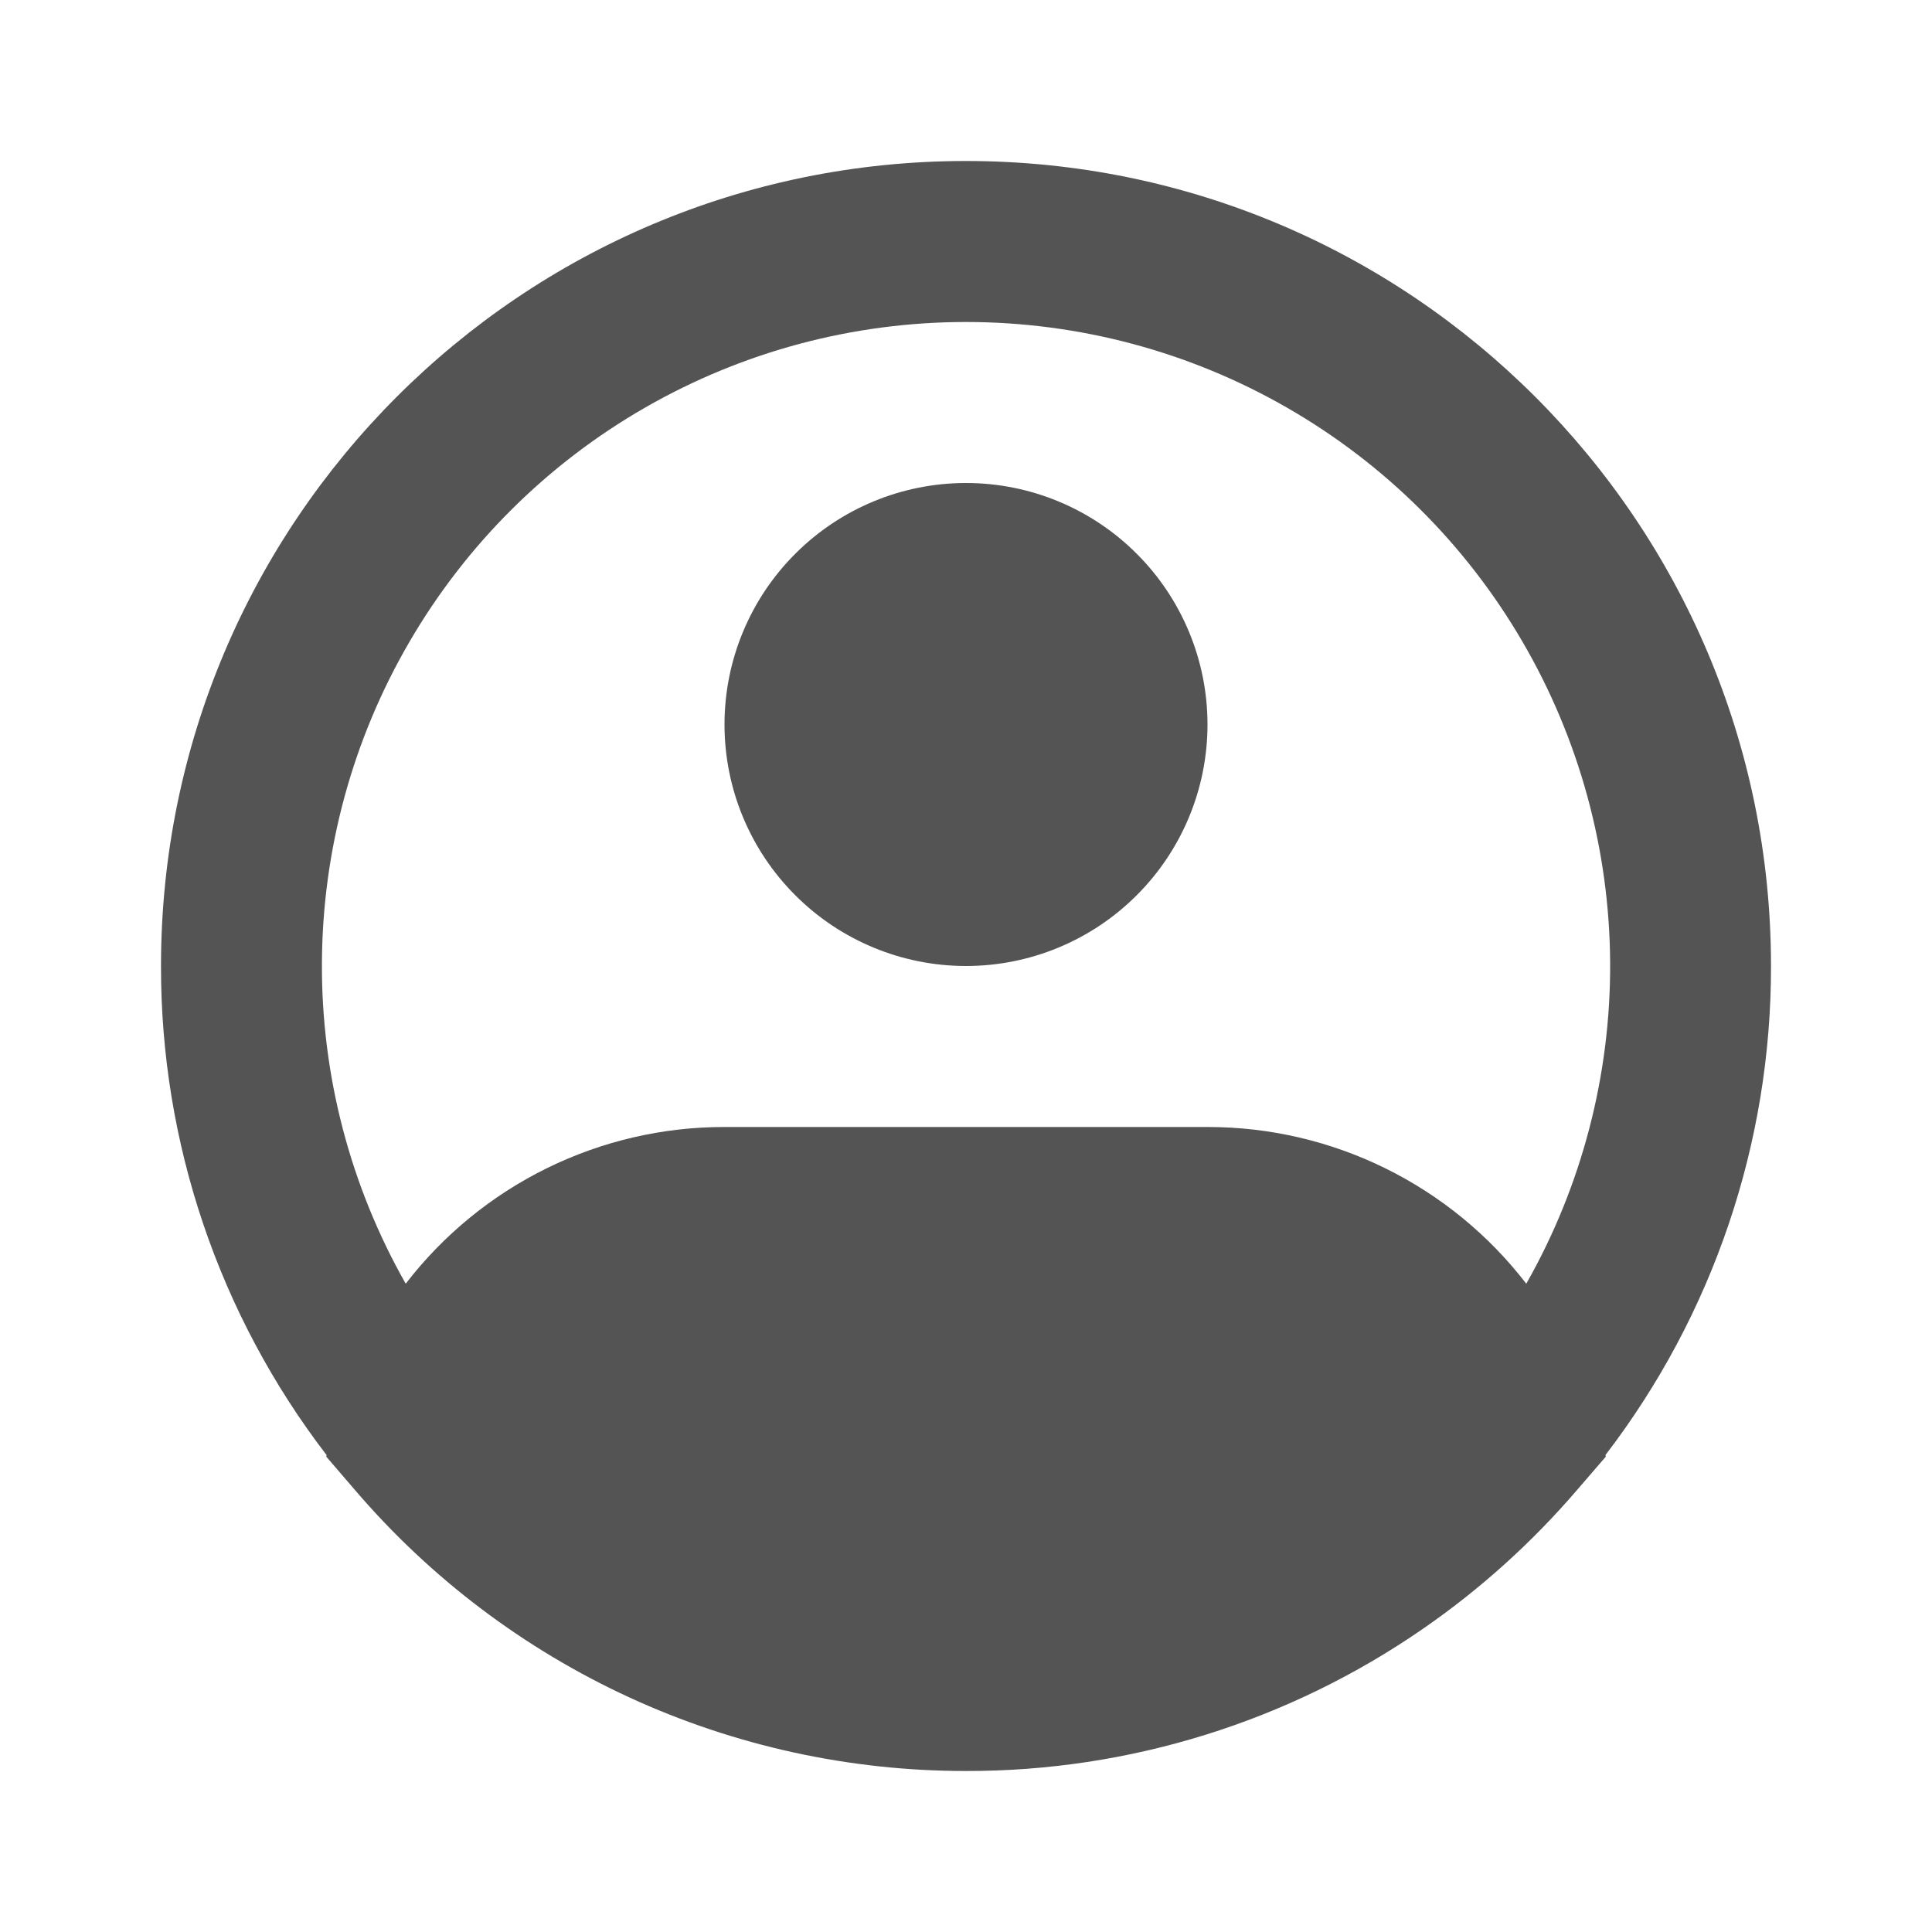 <svg width="27" height="27" viewBox="0 0 27 27" fill="none" xmlns="http://www.w3.org/2000/svg">
<path fill-rule="evenodd" clip-rule="evenodd" d="M13.5 4.5C11.926 4.5 10.379 4.912 9.014 5.697C7.649 6.481 6.514 7.609 5.722 8.97C4.929 10.33 4.508 11.874 4.499 13.448C4.489 15.022 4.893 16.571 5.67 17.94C6.195 17.258 6.87 16.706 7.642 16.326C8.415 15.946 9.264 15.749 10.125 15.75H16.875C17.736 15.749 18.585 15.946 19.358 16.326C20.13 16.706 20.805 17.258 21.33 17.94C22.107 16.571 22.511 15.022 22.502 13.448C22.492 11.874 22.071 10.33 21.278 8.97C20.486 7.609 19.351 6.481 17.986 5.697C16.621 4.912 15.074 4.5 13.5 4.5ZM22.436 20.335C23.94 18.375 24.754 15.971 24.75 13.5C24.75 7.287 19.713 2.25 13.5 2.25C7.287 2.25 2.25 7.287 2.25 13.5C2.246 15.971 3.06 18.375 4.564 20.335L4.559 20.356L4.958 20.82C6.013 22.054 7.323 23.044 8.798 23.723C10.273 24.401 11.877 24.751 13.5 24.75C15.781 24.754 18.008 24.061 19.884 22.764C20.684 22.212 21.409 21.558 22.042 20.82L22.442 20.356L22.436 20.335ZM13.5 6.75C12.605 6.75 11.746 7.106 11.114 7.739C10.481 8.371 10.125 9.23 10.125 10.125C10.125 11.02 10.481 11.879 11.114 12.511C11.746 13.144 12.605 13.5 13.5 13.5C14.395 13.5 15.254 13.144 15.886 12.511C16.519 11.879 16.875 11.02 16.875 10.125C16.875 9.23 16.519 8.371 15.886 7.739C15.254 7.106 14.395 6.75 13.5 6.75Z" fill="#545454"/>
</svg>
